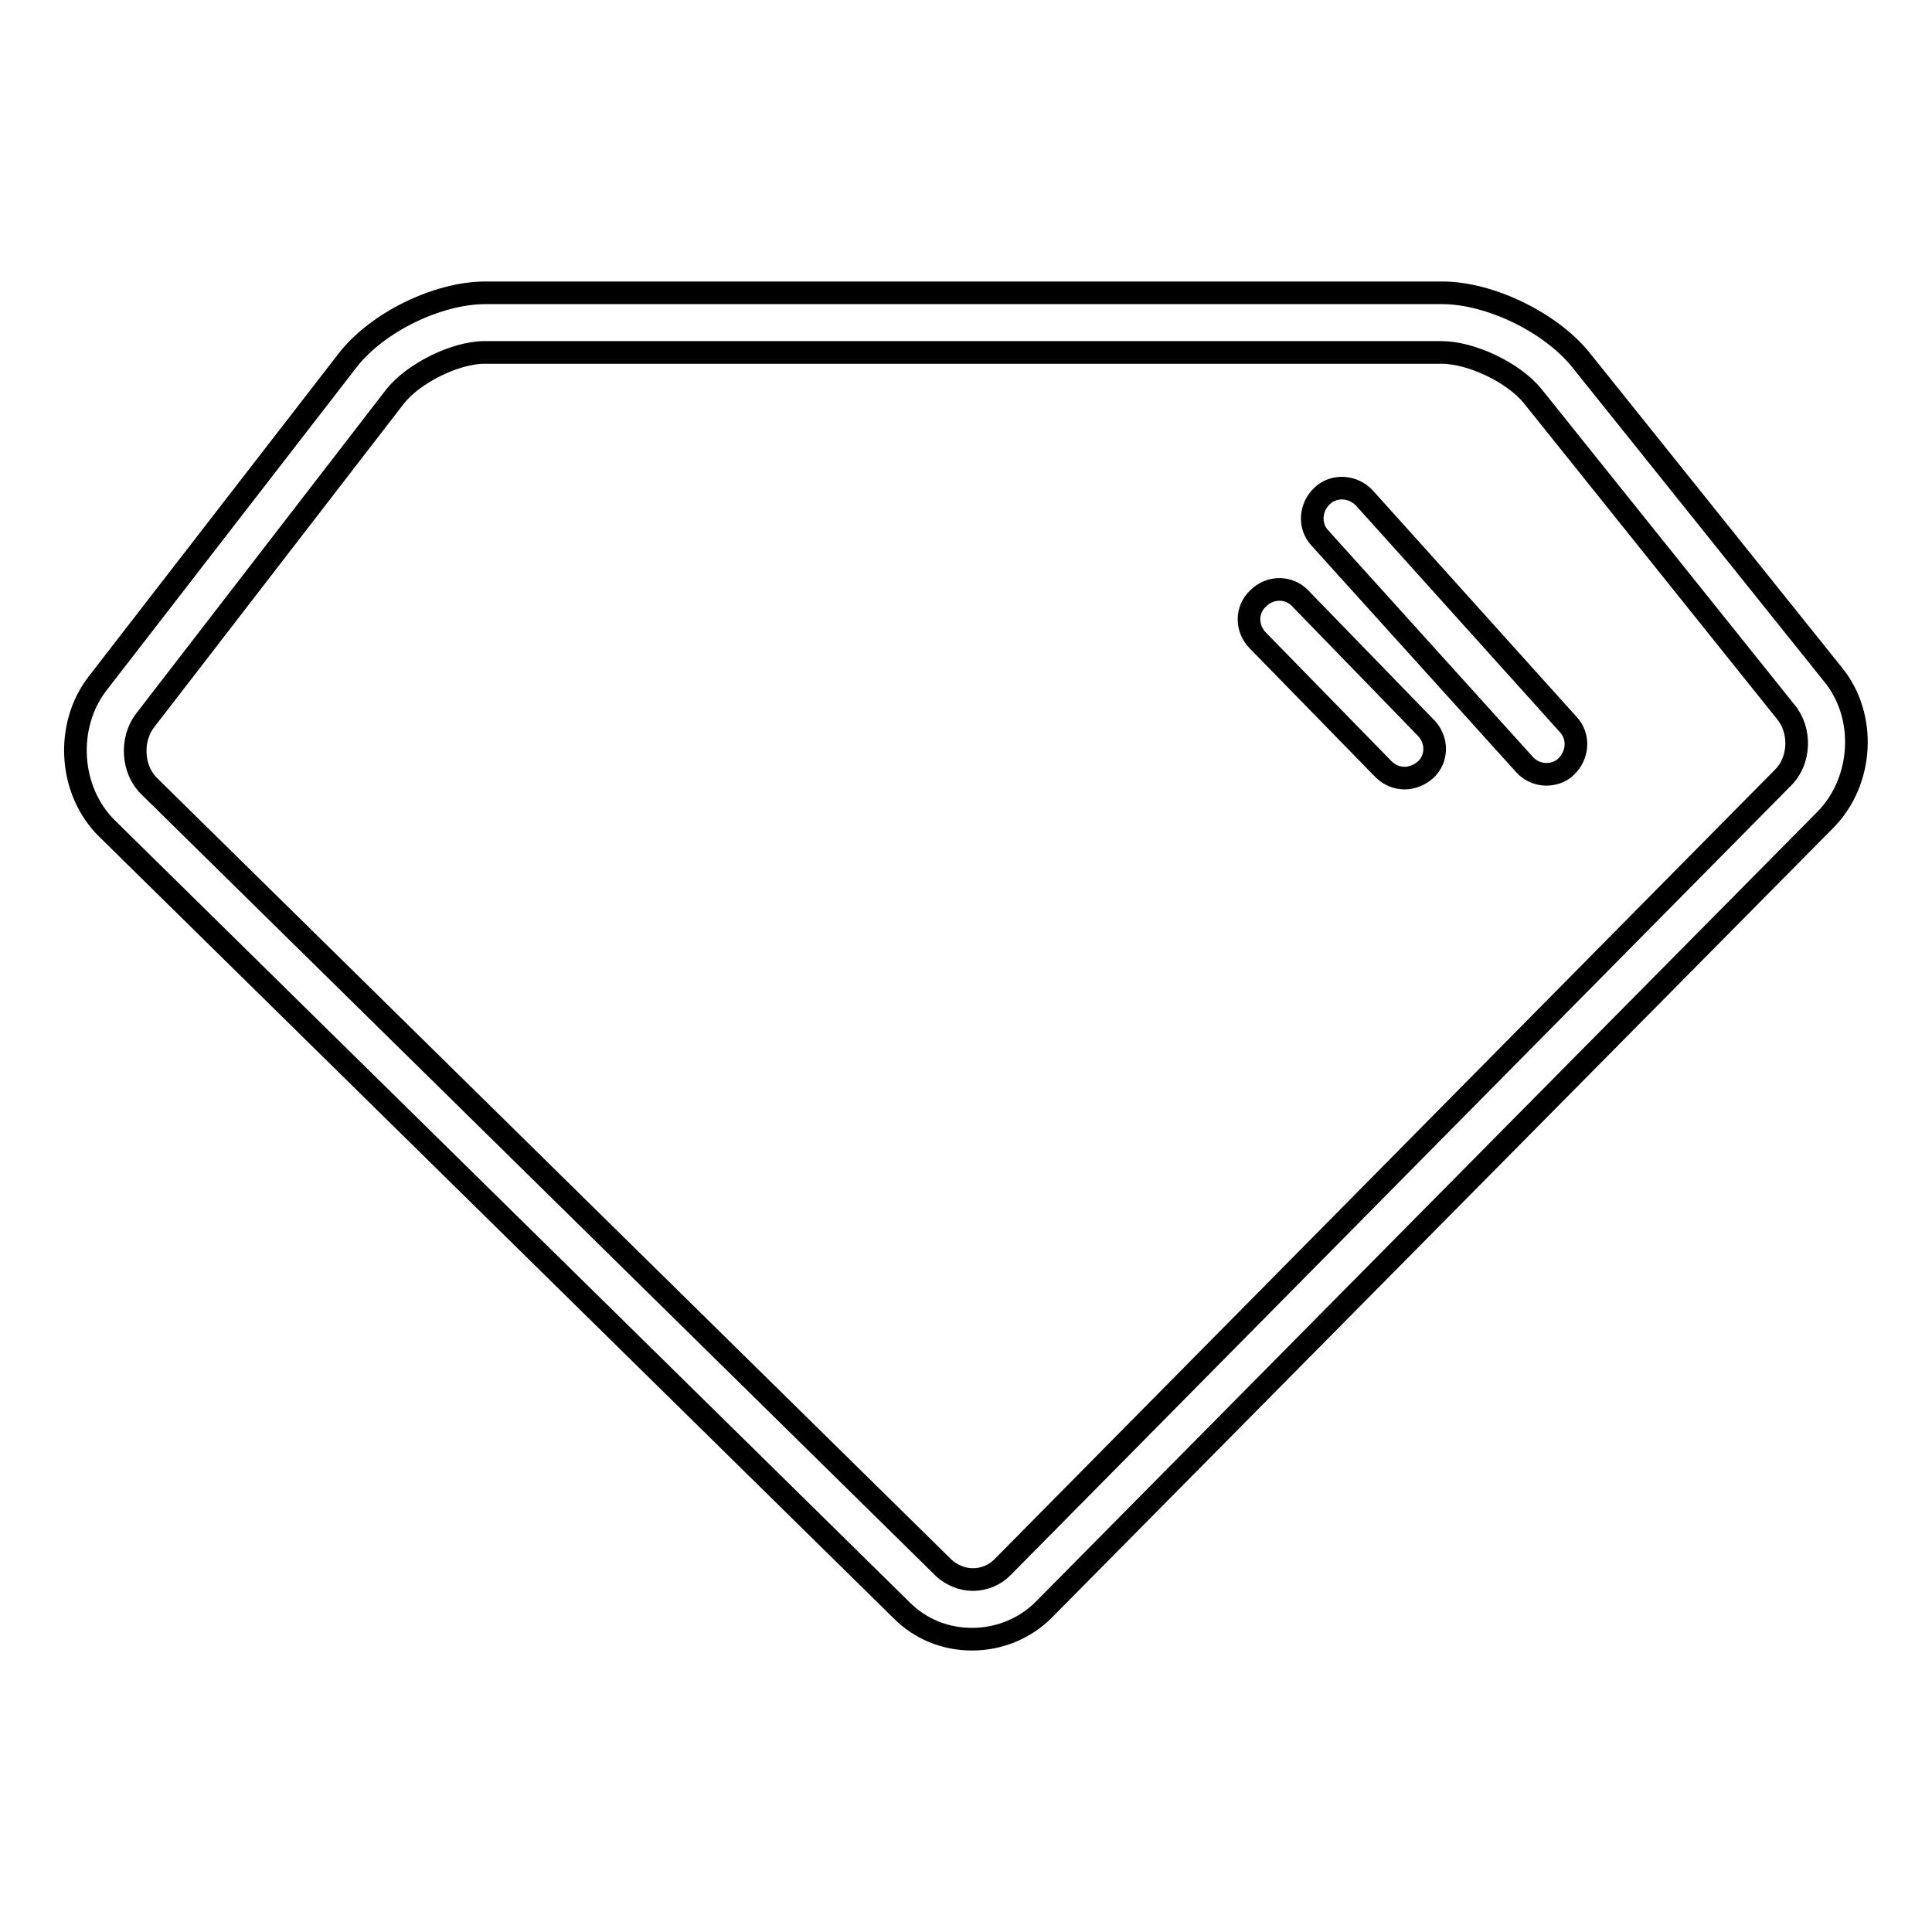 <?xml version="1.0" encoding="utf-8"?>
<!-- Svg Vector Icons : http://www.onlinewebfonts.com/icon -->
<!DOCTYPE svg PUBLIC "-//W3C//DTD SVG 1.1//EN" "http://www.w3.org/Graphics/SVG/1.1/DTD/svg11.dtd">
<svg version="1.1" xmlns="http://www.w3.org/2000/svg" xmlns:xlink="http://www.w3.org/1999/xlink" x="0px" y="0px" viewBox="0 0 256 256" enable-background="new 0 0 256 256" xml:space="preserve">
<g><g><path stroke-width="3" fill-opacity="0" stroke="#000000"  d="M242.9,89.4l-33.5-41.8c-4-4.9-12-8.8-18.3-8.8H64.3c-6.3,0-14.3,3.9-18.2,8.9L12.9,90.6c-4.3,5.6-3.8,14.2,1.3,19.2l105.3,103.6c2.5,2.5,5.8,3.8,9.3,3.8c3.6,0,7-1.4,9.5-3.9l103.6-104.7C246.9,103.5,247.4,94.9,242.9,89.4z M236.3,103L132.8,207.7c-1,1-2.4,1.6-3.9,1.6c-1.4,0-2.8-0.6-3.8-1.5L19.8,104.2c-2.3-2.2-2.5-6.2-0.6-8.7l33.1-42.9c2.4-3.1,8-5.9,11.9-5.9h126.8c4,0,9.6,2.7,12.1,5.8l33.5,41.8C238.7,96.8,238.5,100.8,236.3,103z"/><path stroke-width="3" fill-opacity="0" stroke="#000000"  d="M180.8,66c-1.5-1.6-4-1.8-5.6-0.3c-1.6,1.5-1.8,4-0.3,5.6l27.1,30c0.8,0.9,1.9,1.3,2.9,1.3c0.9,0,1.9-0.3,2.6-1c1.6-1.5,1.8-4,0.3-5.6L180.8,66z"/><path stroke-width="3" fill-opacity="0" stroke="#000000"  d="M172.3,79.3c-1.5-1.6-4-1.6-5.6,0c-1.6,1.5-1.6,4,0,5.6l16.6,17c0.8,0.8,1.8,1.2,2.8,1.2c1,0,2-0.4,2.8-1.1c1.6-1.5,1.6-4,0-5.6L172.3,79.3z"/></g></g>
</svg>